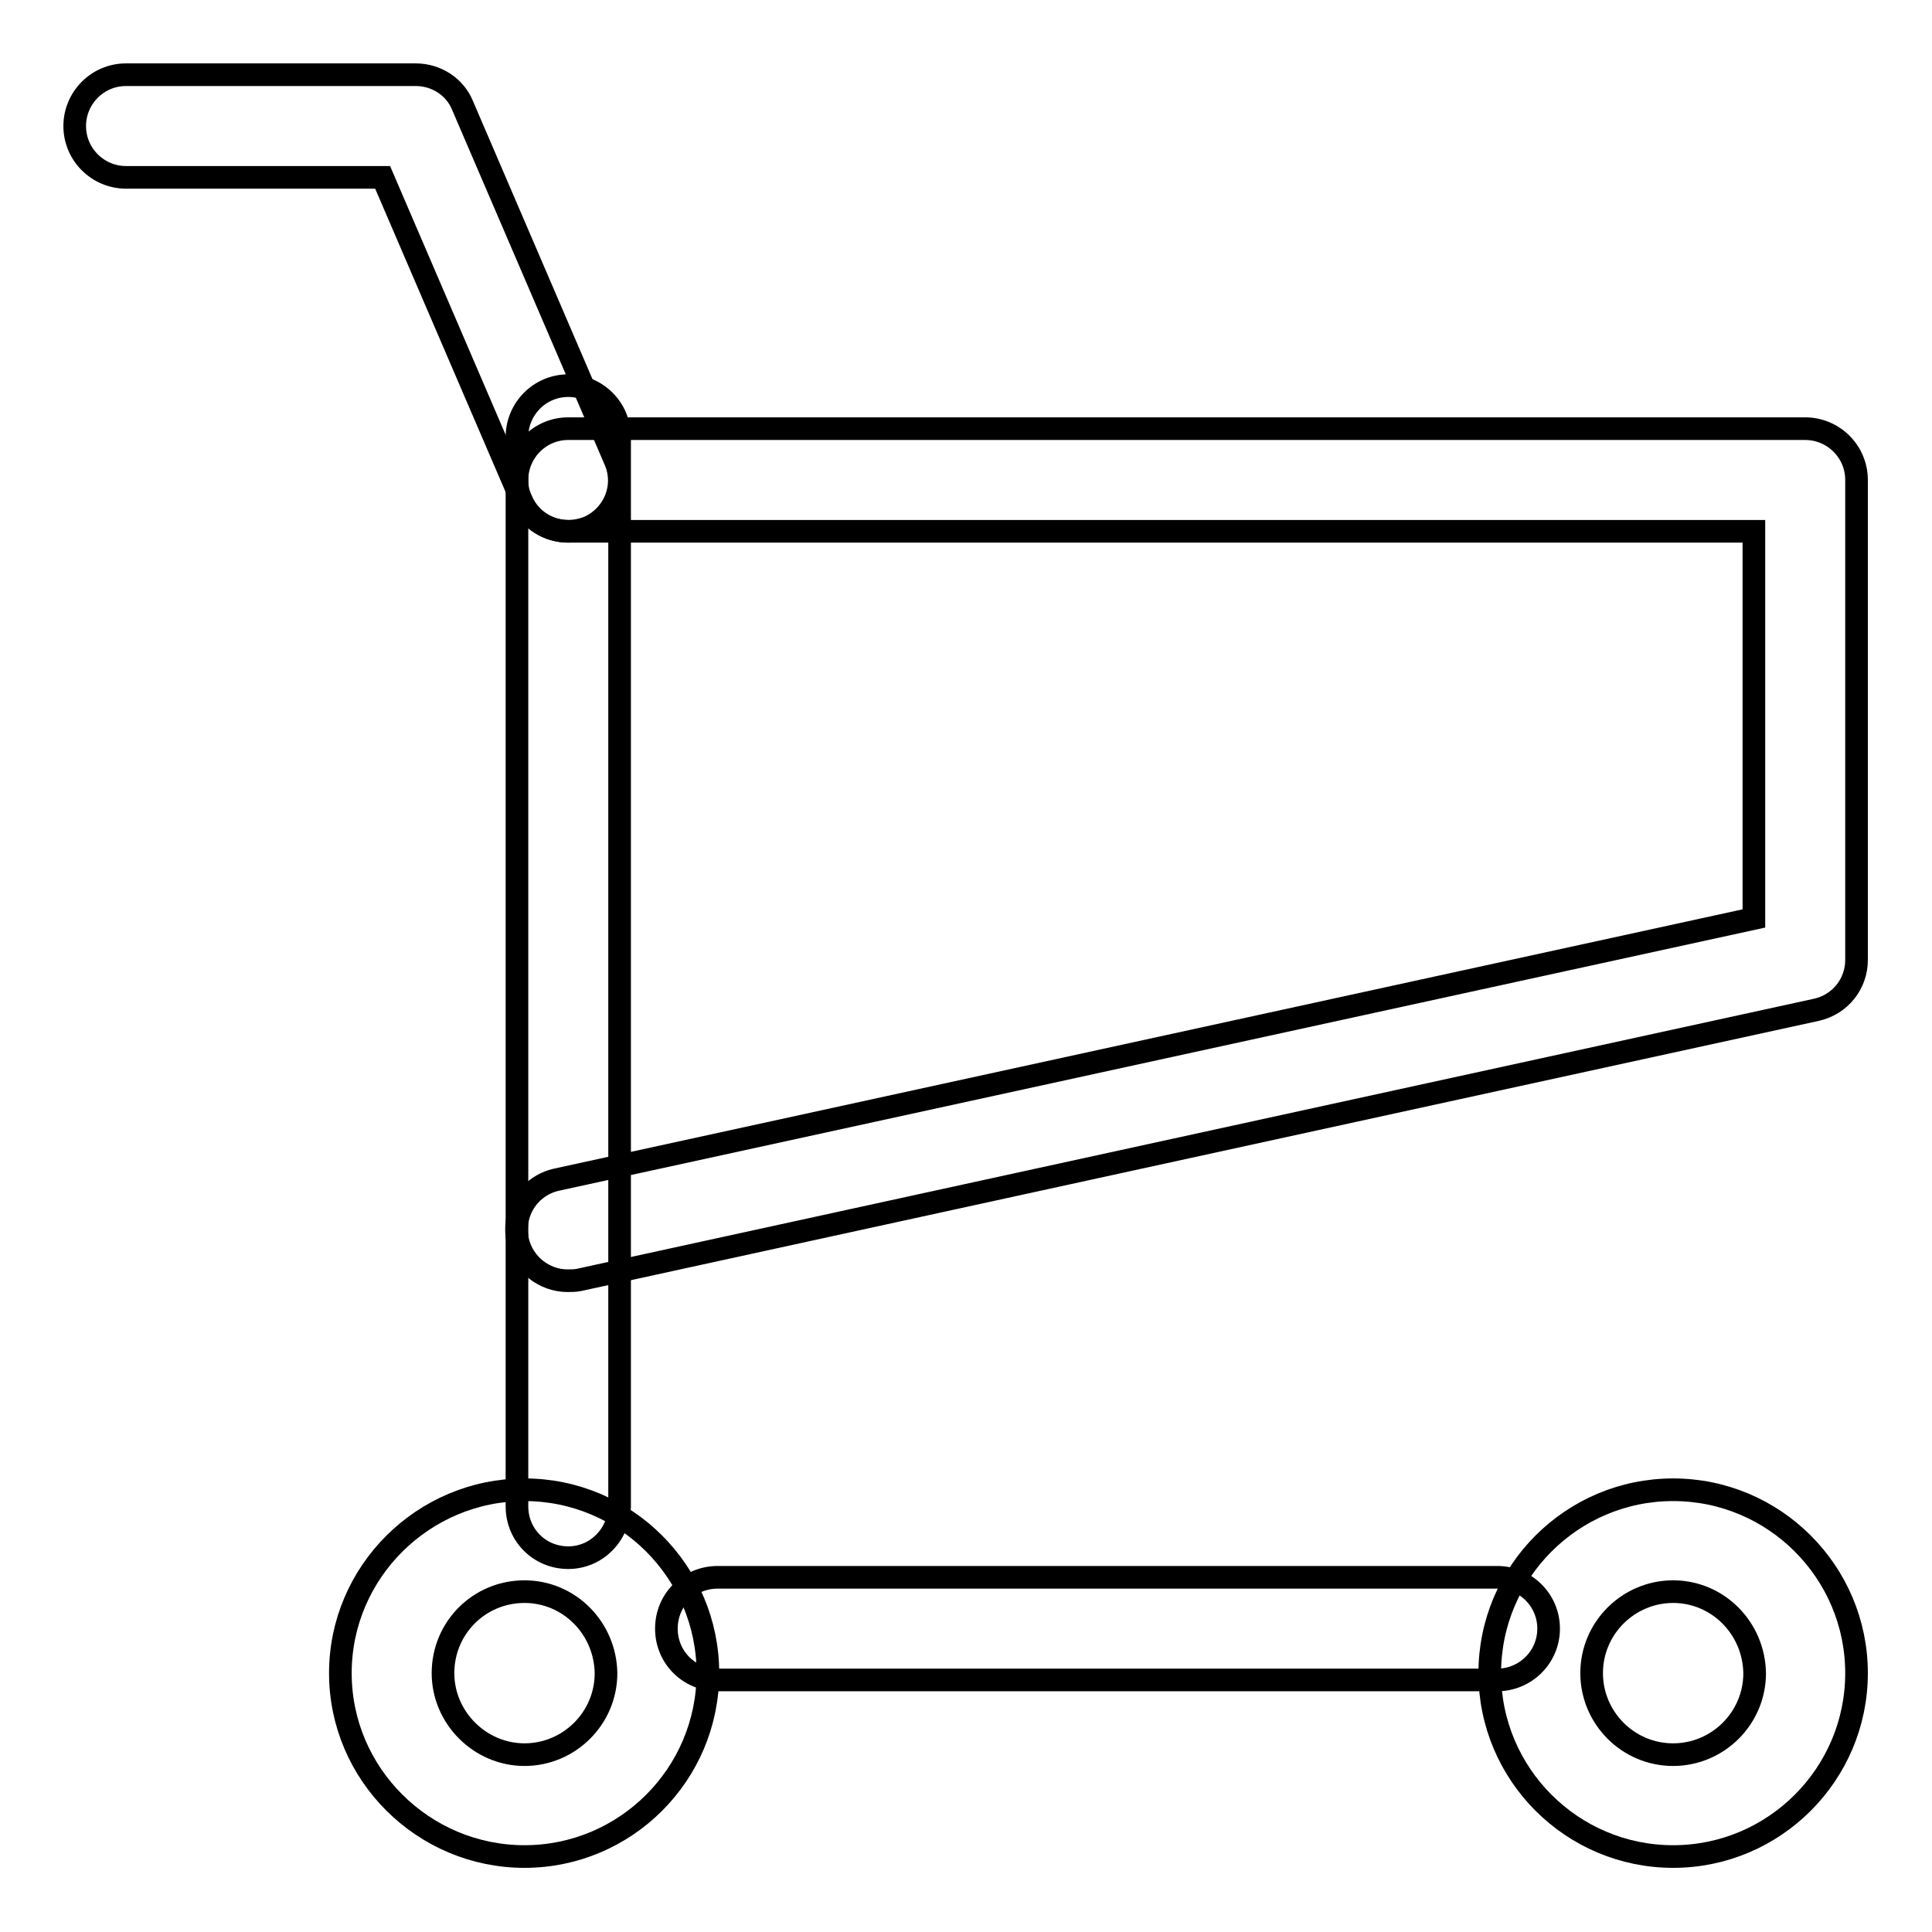<?xml version="1.0" encoding="utf-8"?>
<!-- Svg Vector Icons : http://www.onlinewebfonts.com/icon -->
<!DOCTYPE svg PUBLIC "-//W3C//DTD SVG 1.1//EN" "http://www.w3.org/Graphics/SVG/1.1/DTD/svg11.dtd">
<svg version="1.1" xmlns="http://www.w3.org/2000/svg" xmlns:xlink="http://www.w3.org/1999/xlink" x="0px" y="0px" viewBox="0 0 256 256" enable-background="new 0 0 256 256" xml:space="preserve">
<g><g><path stroke-width="3" fill-opacity="0" stroke="#000000"  d="M69.5,246c-13.4,0-24.4-10.9-24.4-24.3c0-13.4,11-24.3,24.4-24.3c13.4,0,24.3,10.9,24.3,24.3S82.9,246,69.5,246z M69.5,210.9c-6,0-10.8,4.8-10.8,10.8c0,5.9,4.9,10.8,10.8,10.8s10.8-4.8,10.8-10.8C80.2,215.7,75.4,210.9,69.5,210.9z"/><path stroke-width="3" fill-opacity="0" stroke="#000000"  d="M221.7,246c-13.4,0-24.3-10.9-24.3-24.3c0-13.4,10.9-24.3,24.3-24.3s24.3,10.9,24.3,24.3S235.1,246,221.7,246z M221.7,210.9c-5.9,0-10.8,4.8-10.8,10.8c0,5.9,4.8,10.8,10.8,10.8c5.9,0,10.8-4.8,10.8-10.8C232.4,215.7,227.6,210.9,221.7,210.9z"/><path stroke-width="3" fill-opacity="0" stroke="#000000"  d="M198.4,222.6H95.1c-3.8,0-6.8-3-6.8-6.8s3-6.8,6.8-6.8h103.3c3.7,0,6.8,3,6.8,6.8S202.1,222.6,198.4,222.6z"/><path stroke-width="3" fill-opacity="0" stroke="#000000"  d="M75.3,206.4c-3.8,0-6.8-3-6.8-6.8V57.9c0-3.7,3-6.8,6.8-6.8c3.7,0,6.8,3,6.8,6.8v141.7C82,203.4,79,206.4,75.3,206.4z"/><path stroke-width="3" fill-opacity="0" stroke="#000000"  d="M75.2,169.7c-3.1,0-5.9-2.2-6.6-5.3c-0.8-3.7,1.5-7.3,5.2-8.1l158.6-34.6V70.4H75.3c-3.8,0-6.8-3-6.8-6.8c0-3.7,3-6.8,6.8-6.8h163.9c3.7,0,6.8,3,6.8,6.8v63.6c0,3.2-2.2,5.9-5.3,6.6L76.7,169.6C76.2,169.7,75.7,169.7,75.2,169.7z"/><path stroke-width="3" fill-opacity="0" stroke="#000000"  d="M75.3,70.4c-2.6,0-5.1-1.5-6.2-4.1L50.7,23.5h-34c-3.7,0-6.8-3-6.8-6.8c0-3.7,3-6.8,6.8-6.8h38.4c2.7,0,5.2,1.6,6.2,4.1L81.5,61c1.5,3.4-0.1,7.4-3.6,8.9C77.1,70.2,76.2,70.4,75.3,70.4z"/></g></g>
</svg>